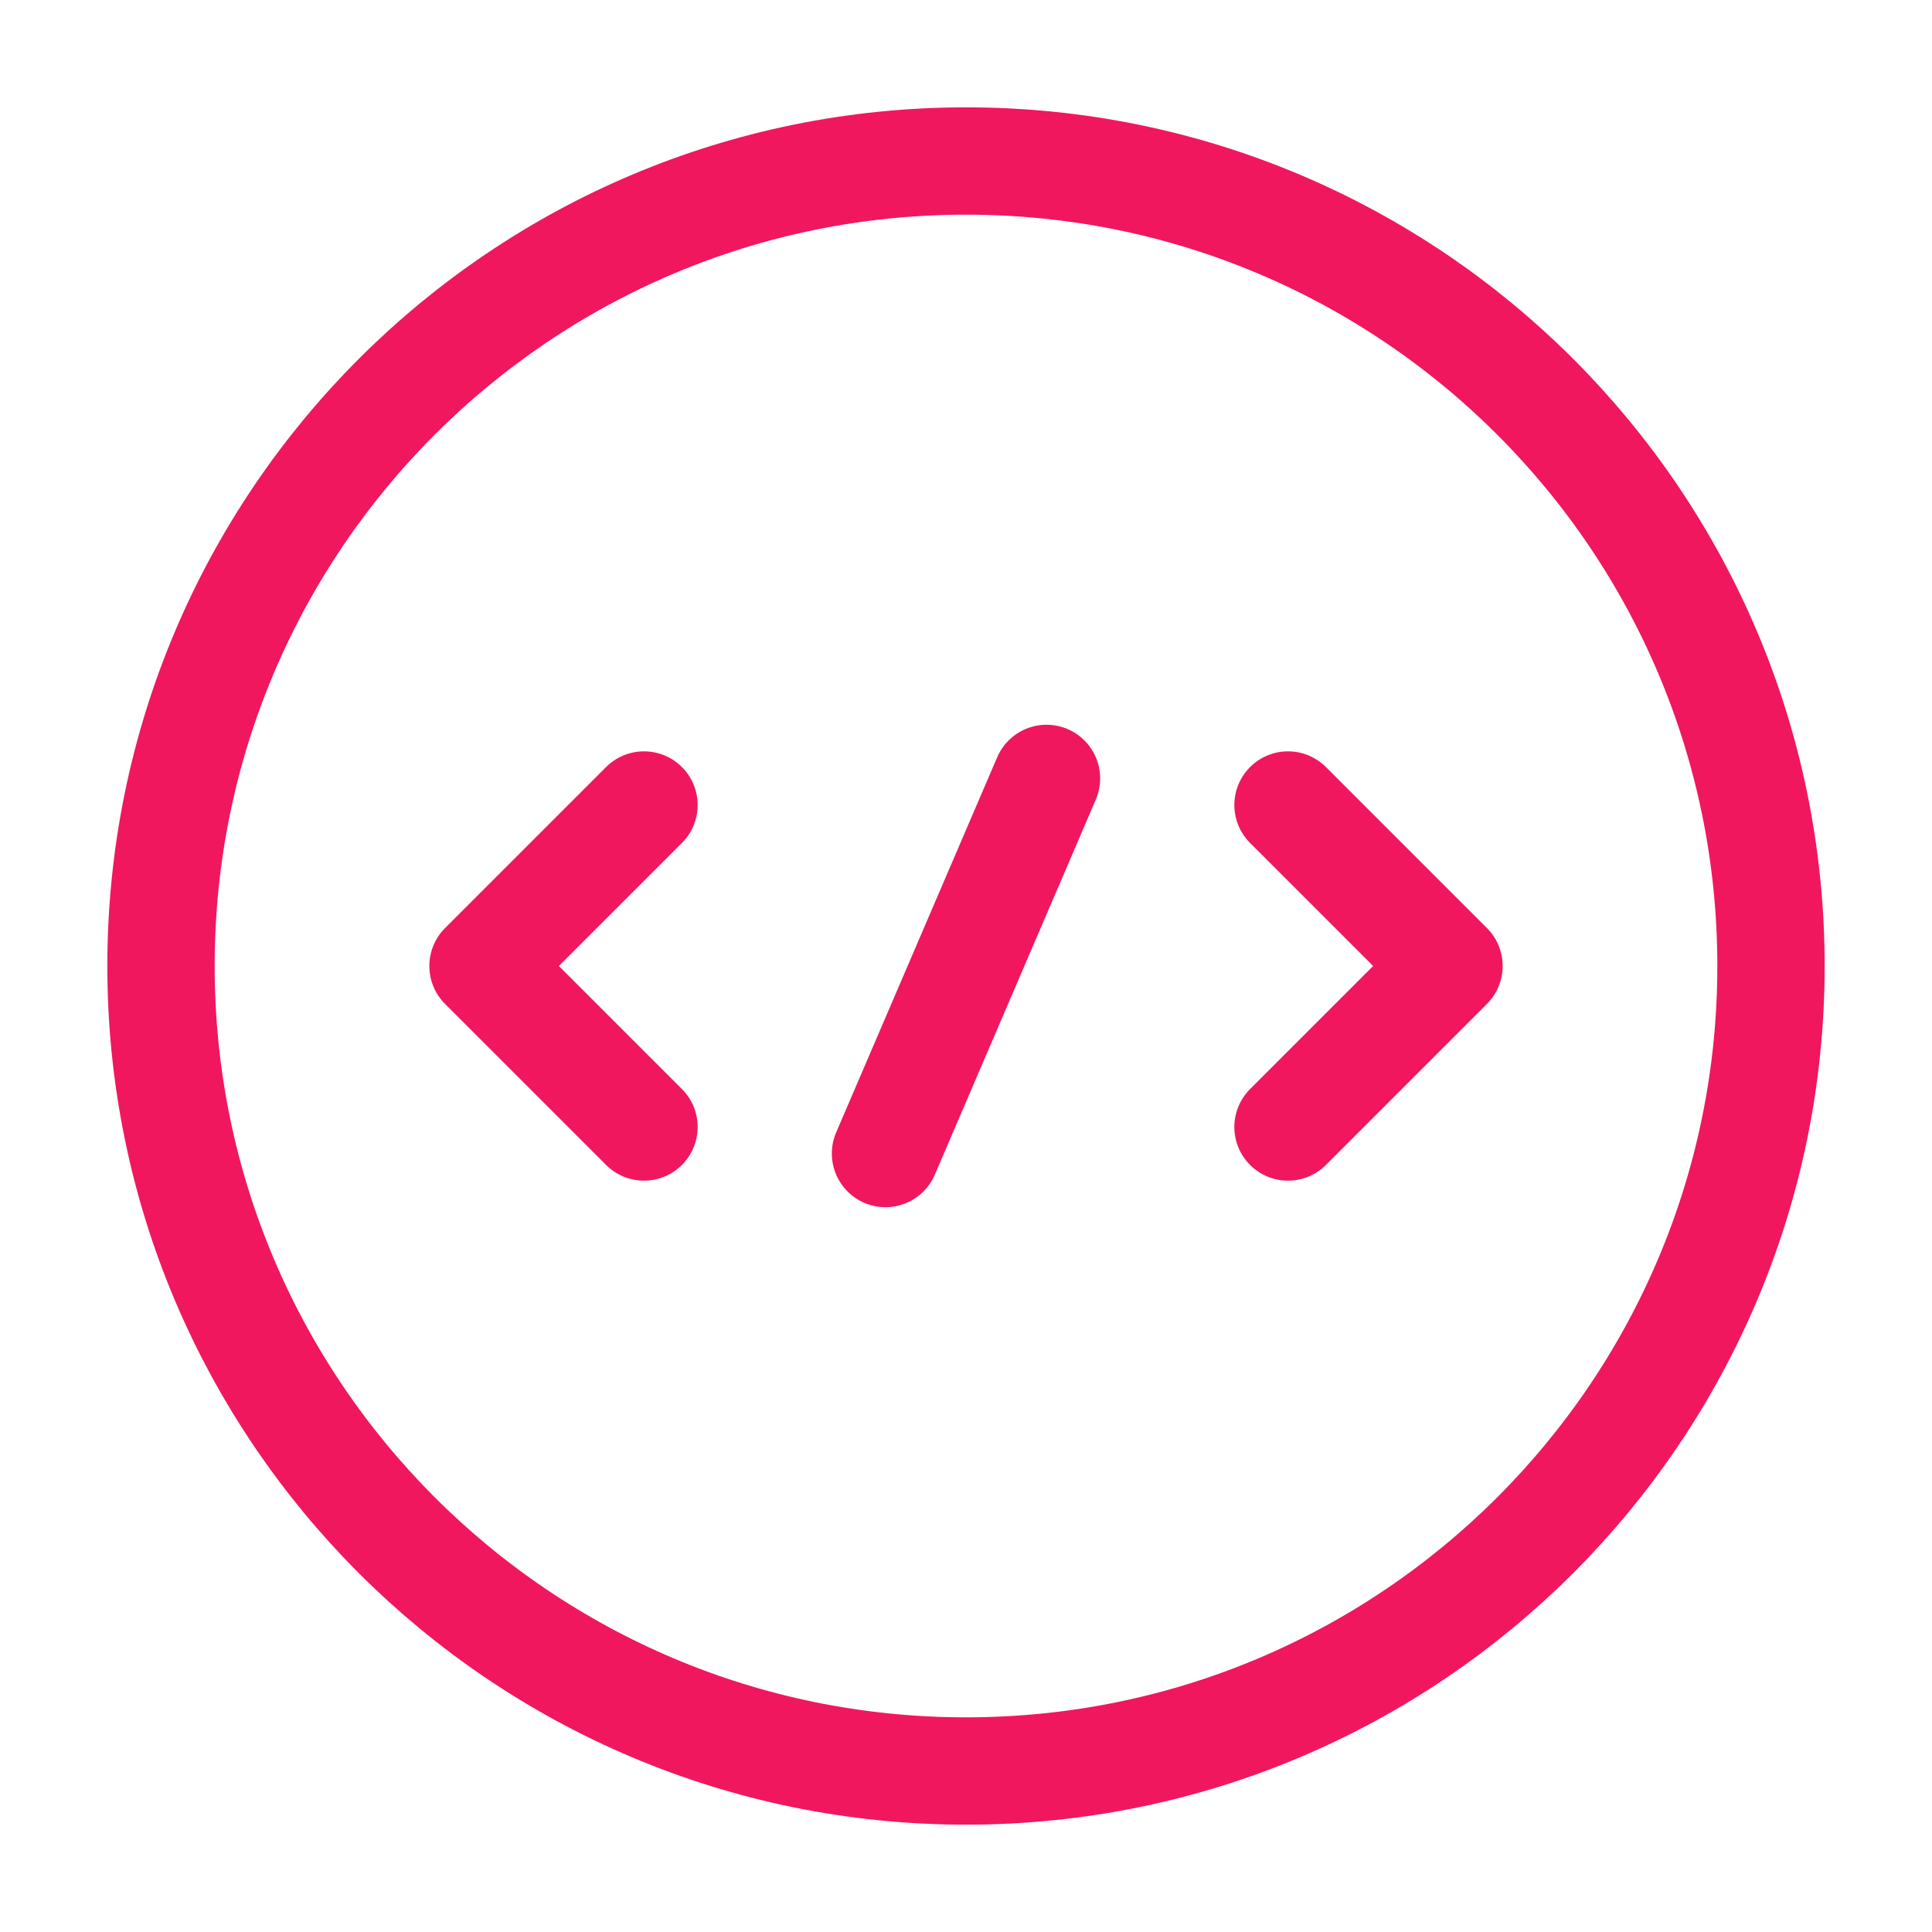 <?xml version="1.0" encoding="UTF-8"?> <svg xmlns="http://www.w3.org/2000/svg" width="42" height="42" viewBox="0 0 42 42" fill="none"><path d="M14 17.5L10.5 21L14 24.5" stroke="#F0175E" stroke-width="2.333" stroke-miterlimit="10" stroke-linecap="round" stroke-linejoin="round"></path><path d="M28 17.5L31.5 21L28 24.5" stroke="#F0175E" stroke-width="2.333" stroke-miterlimit="10" stroke-linecap="round" stroke-linejoin="round"></path><path d="M21 38.5C30.665 38.5 38.5 30.665 38.5 21C38.5 11.335 30.665 3.5 21 3.5C11.335 3.5 3.5 11.335 3.5 21C3.5 30.665 11.335 38.5 21 38.5Z" stroke="#F0175E" stroke-width="2.333" stroke-miterlimit="10" stroke-linecap="round" stroke-linejoin="round"></path><path d="M22.75 16.922L19.25 25.077" stroke="#F0175E" stroke-width="2.333" stroke-miterlimit="10" stroke-linecap="round" stroke-linejoin="round"></path></svg> 